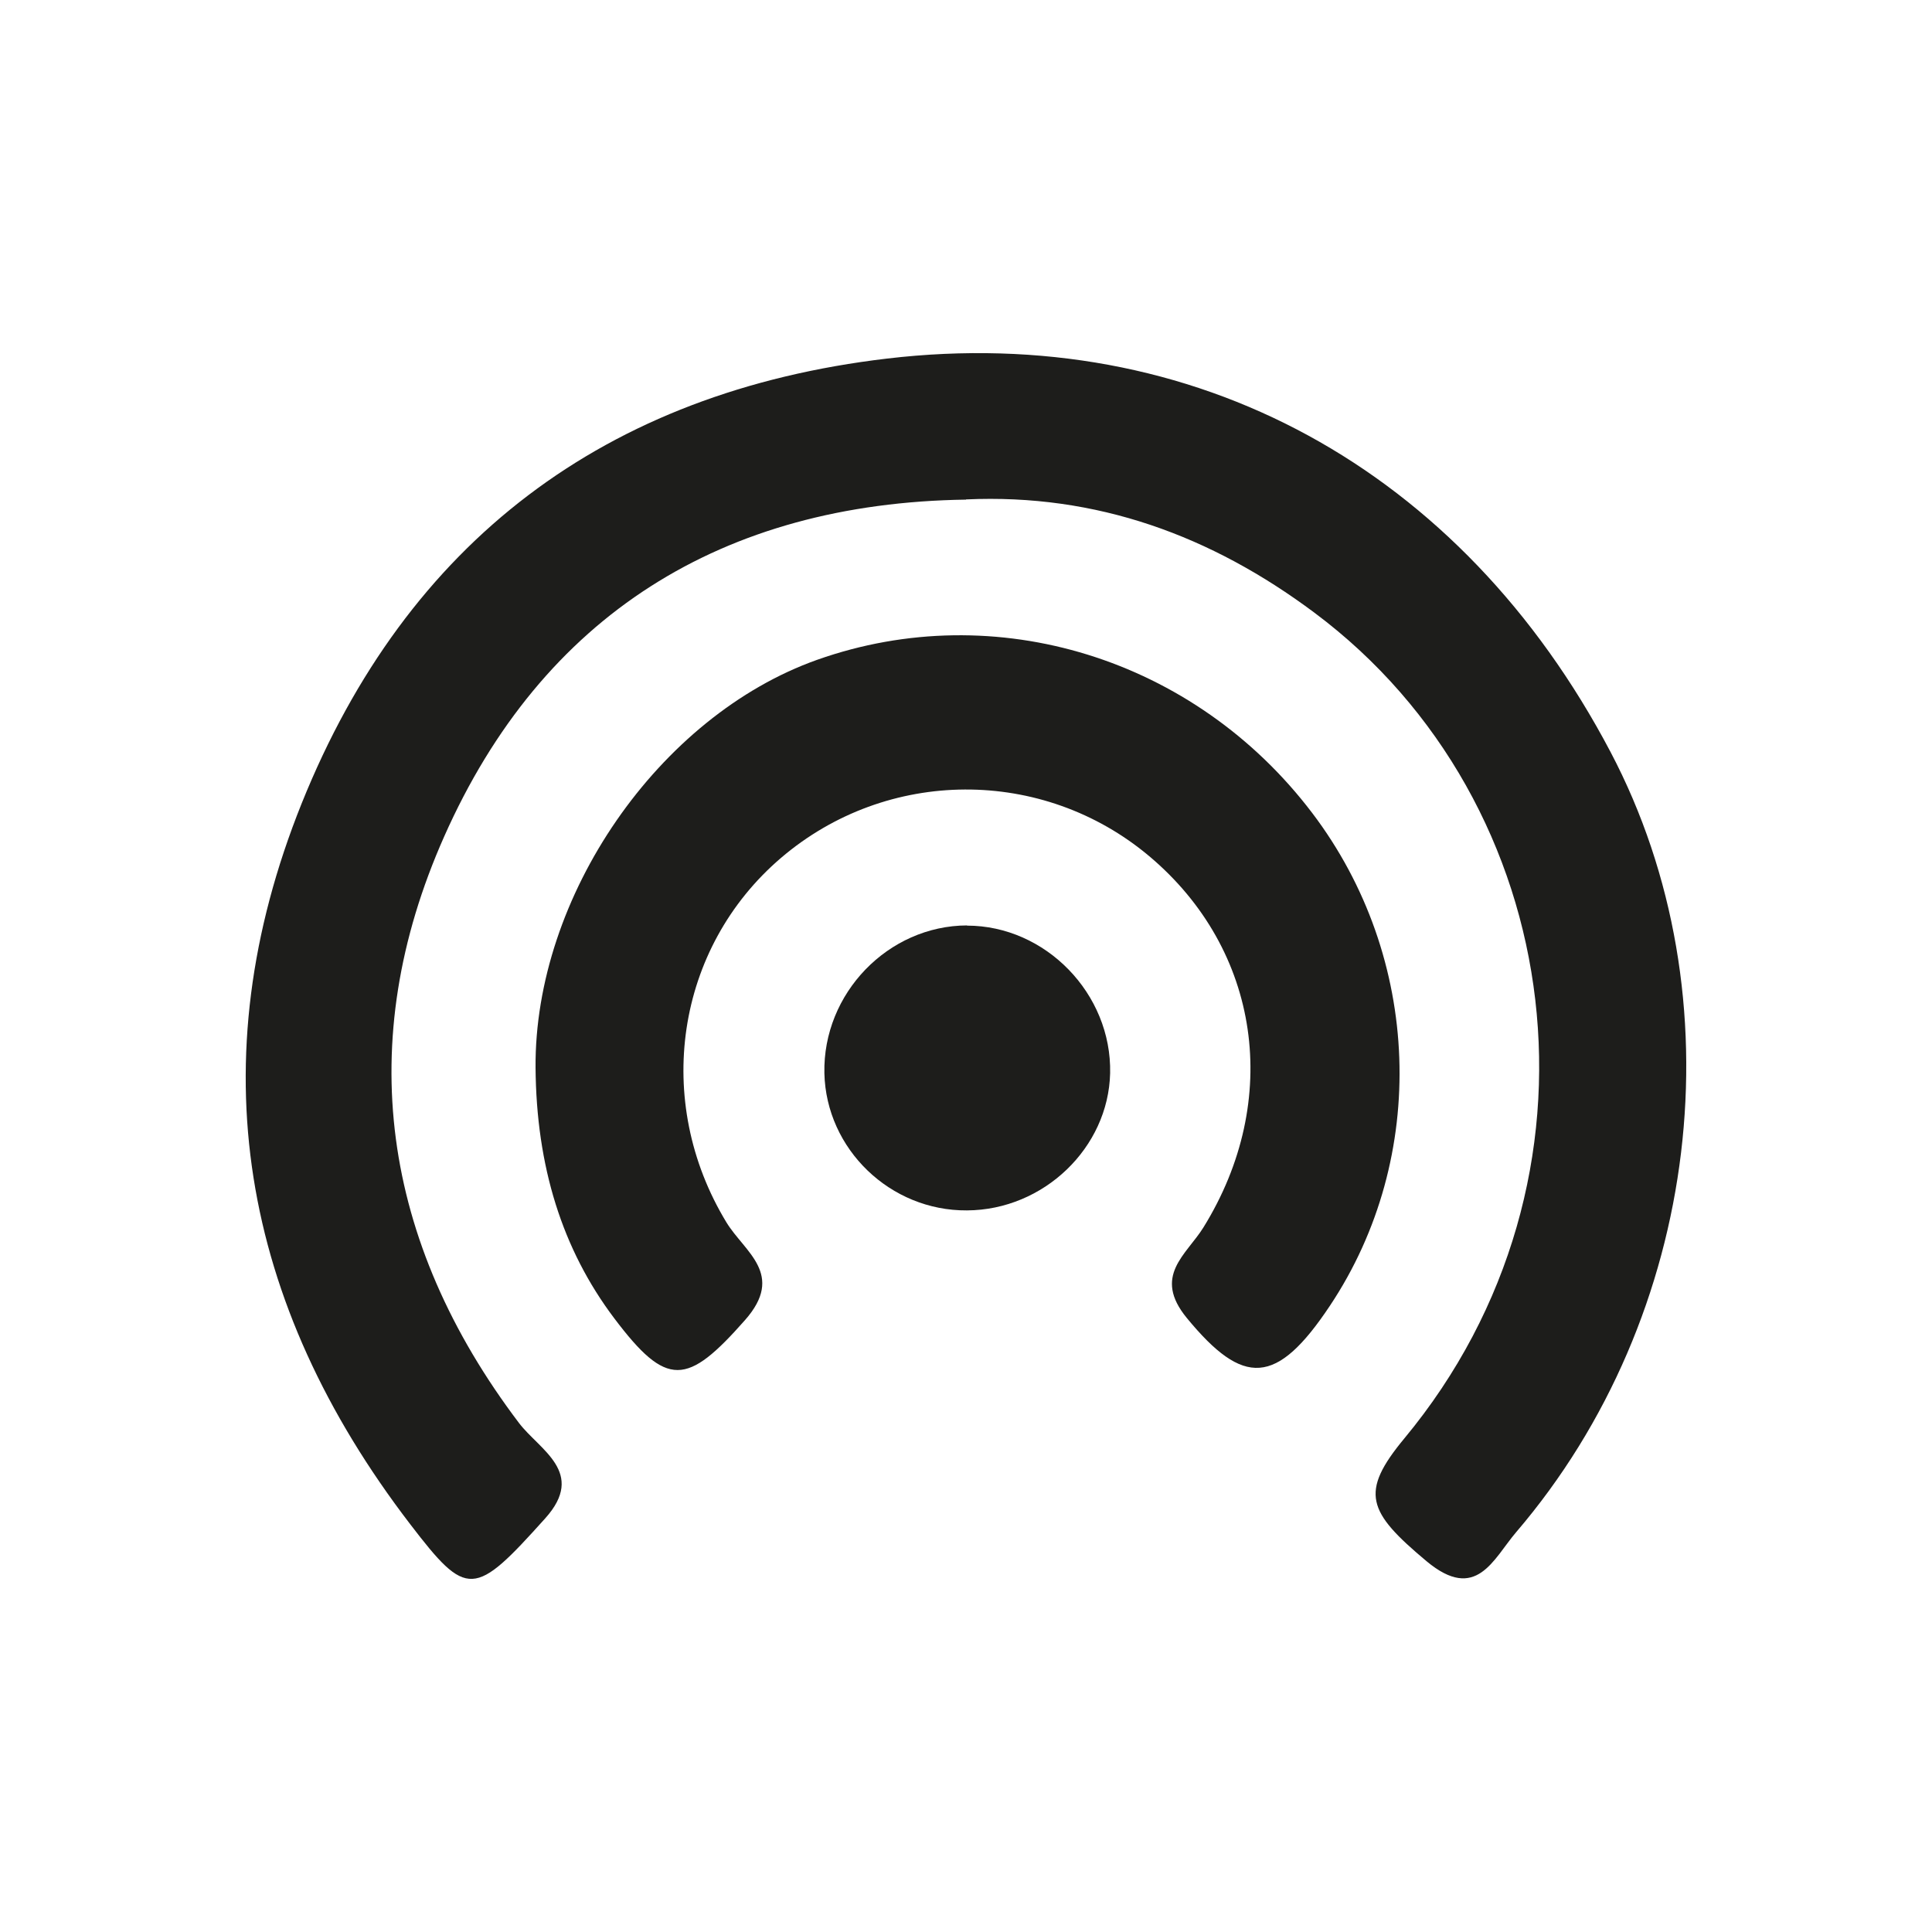 <svg xmlns="http://www.w3.org/2000/svg" id="uuid-6c41c3c2-2ea8-4a79-8ad1-9ef147a82e63" data-name="Capa_1" viewBox="0 0 100 100"><defs><style>.uuid-e8e064e1-e6cf-41dc-8fa1-f0b99a4de210{fill:#1d1d1b}</style></defs><path d="M50 25.86c-12.61.18-21.93 5.99-27.01 17.44-4.72 10.62-3.24 20.96 3.87 30.35 1.06 1.4 3.5 2.56 1.36 4.94-3.68 4.1-4.04 4.15-6.99.3-8.76-11.43-10.99-23.94-5.61-37.32 5.45-13.54 15.72-21.29 30.29-23.01 15.91-1.88 29.73 5.7 37.45 20.36 6.67 12.67 4.69 29.2-4.88 40.38-1.19 1.39-2.06 3.66-4.64 1.51-3.06-2.56-3.48-3.55-1.15-6.36 11.11-13.39 8.51-32.91-4.66-42.74-5.33-3.98-11.26-6.17-18.03-5.86Z" class="uuid-e8e064e1-e6cf-41dc-8fa1-f0b99a4de210"/><path d="M27.72 55.28c-.07-8.89 6.38-18.22 14.58-21.13 9.24-3.27 19.54-.08 25.62 7.93 5.67 7.47 6.04 17.81.92 25.5-2.77 4.16-4.48 4.2-7.41.64-1.79-2.18-.02-3.27.86-4.69 4.08-6.59 2.95-14.37-2.8-19.21-5.52-4.64-13.58-4.6-19.06.08-5.47 4.67-6.64 12.6-2.83 18.87.93 1.53 3.06 2.68.96 5.06-3 3.4-4.04 3.52-6.77-.1-2.69-3.57-4.03-7.85-4.07-12.97Z" class="uuid-e8e064e1-e6cf-41dc-8fa1-f0b99a4de210"/><path d="M50.05 47.91c4.07 0 7.5 3.53 7.41 7.64-.09 3.86-3.44 7.08-7.41 7.1-3.97.03-7.29-3.17-7.38-7.1-.09-4.13 3.3-7.64 7.39-7.65Z" class="uuid-e8e064e1-e6cf-41dc-8fa1-f0b99a4de210"/></svg>